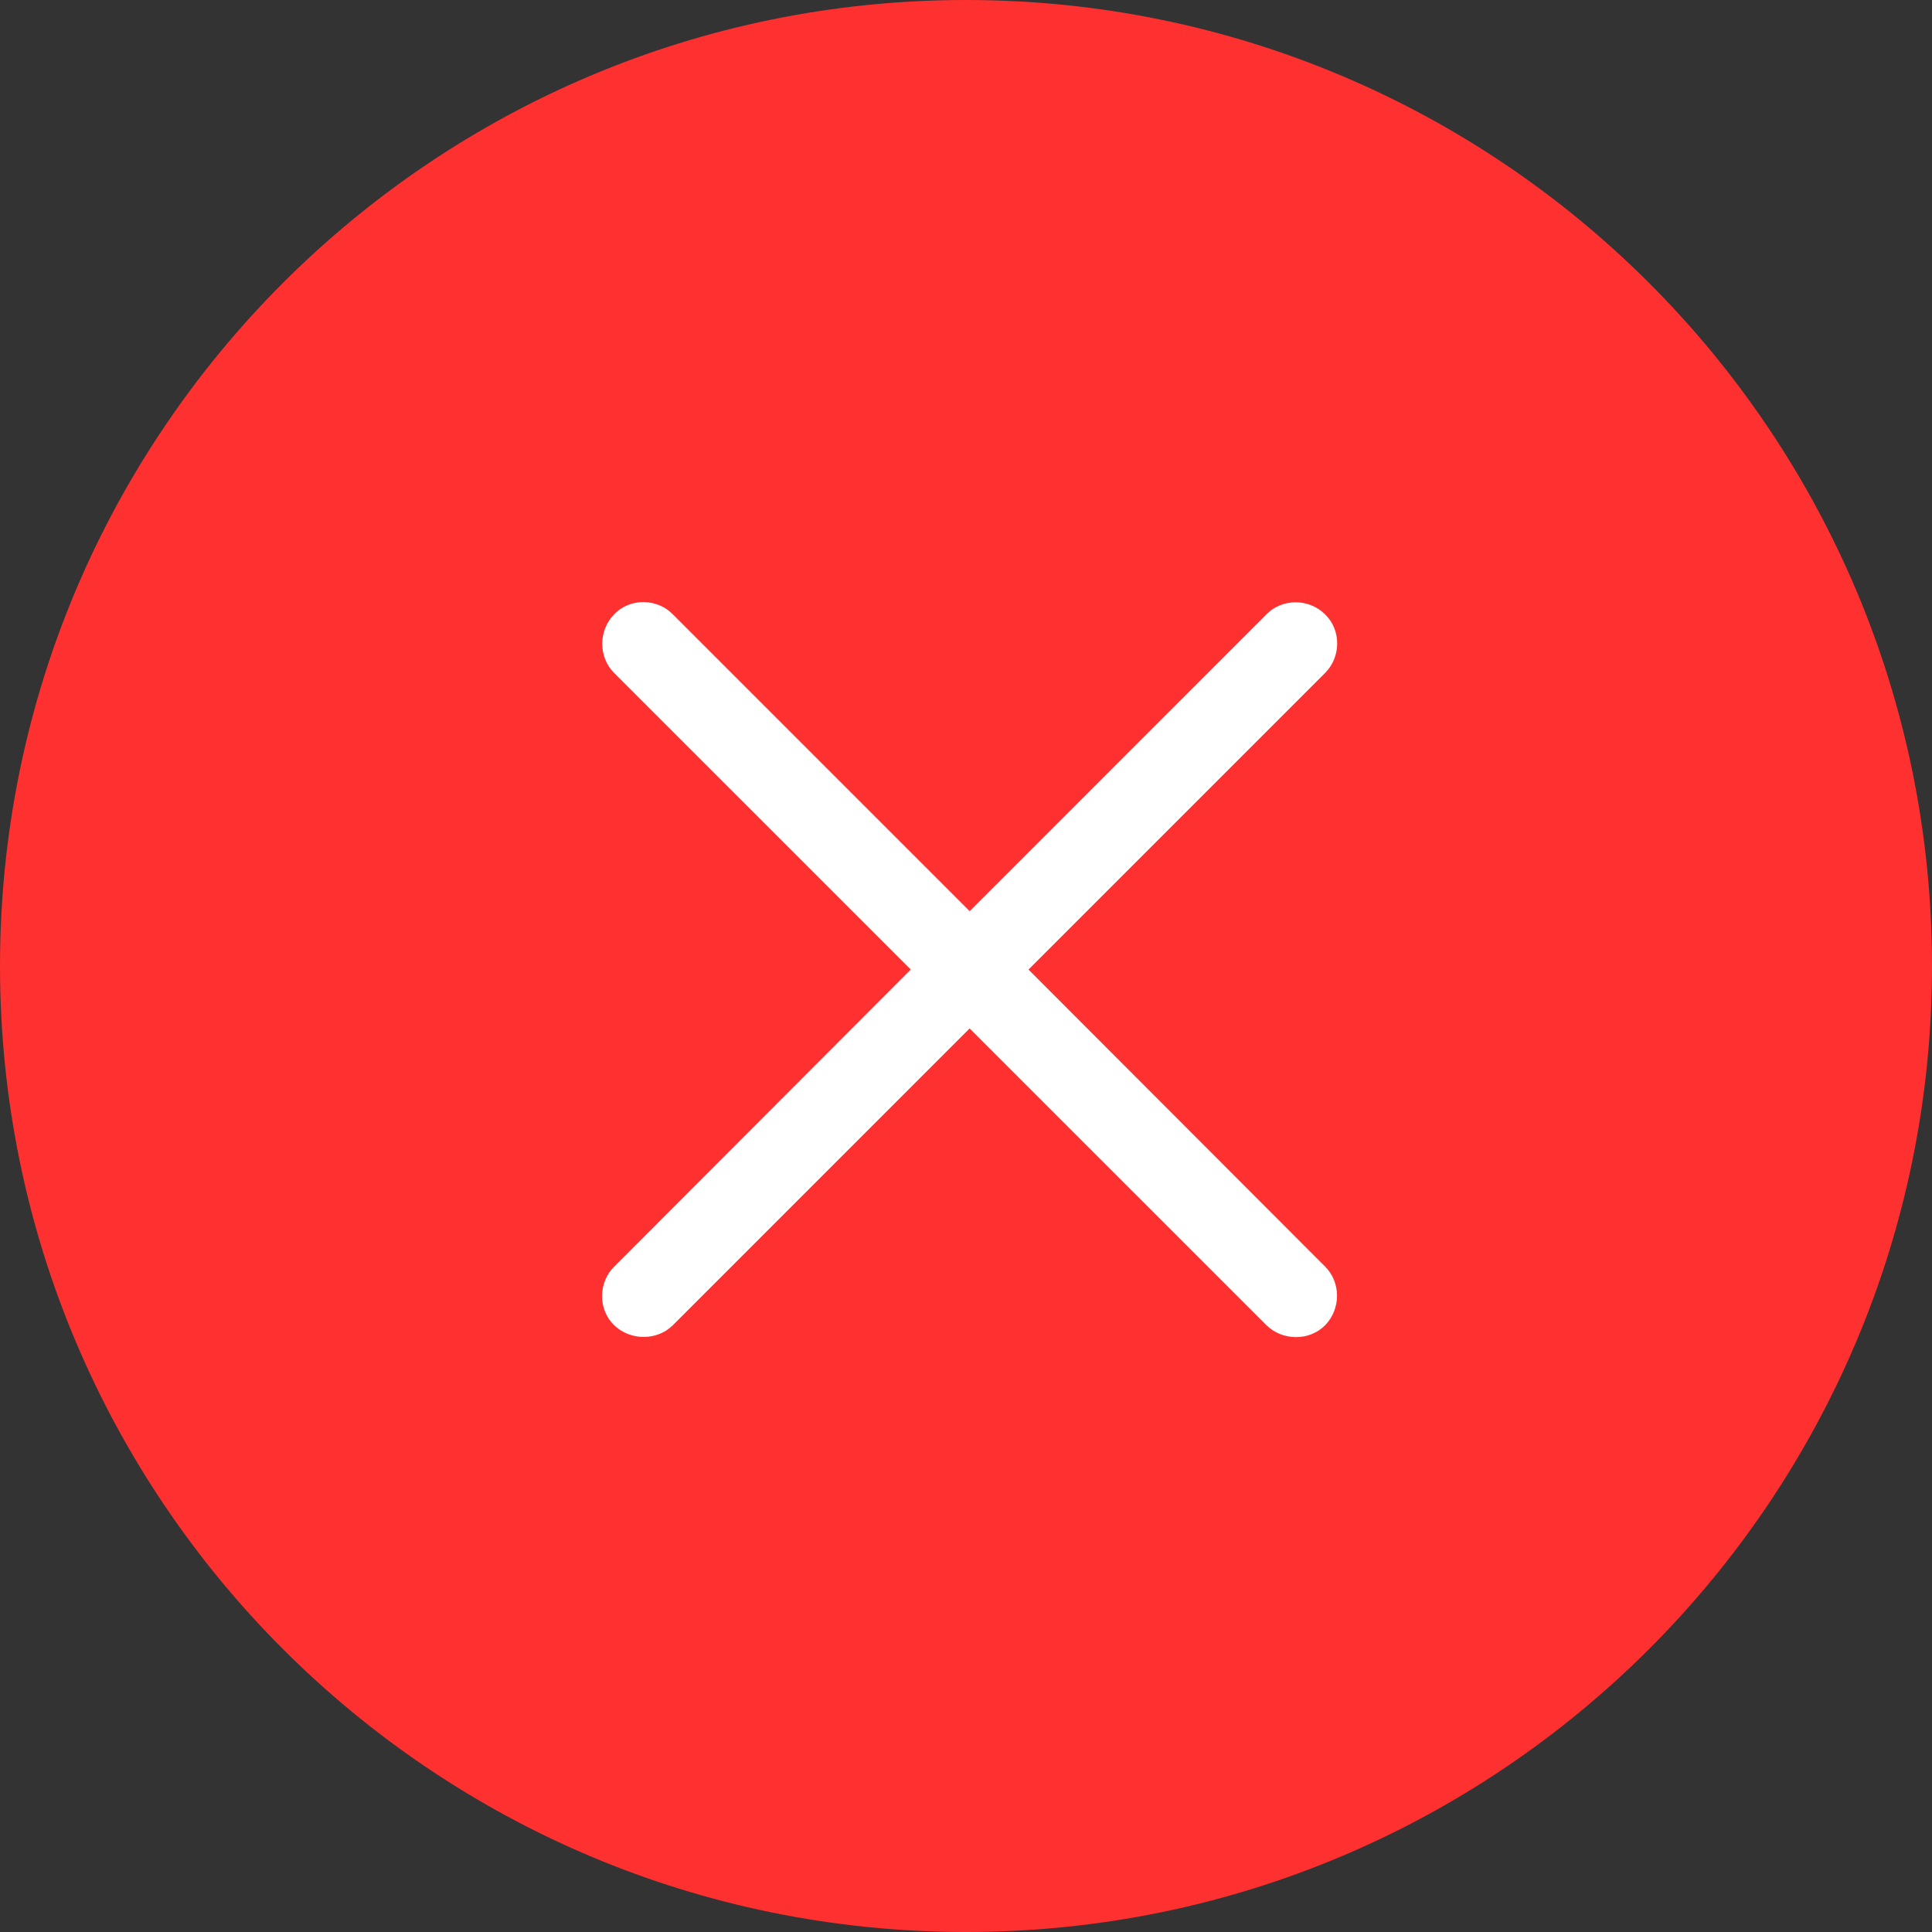 <svg width="83" height="83" viewBox="0 0 83 83" fill="none" xmlns="http://www.w3.org/2000/svg"><rect x="0" y="0" width="83" height="83" fill="#333333" stroke="none"/><path d="M41.5 83C64.42 83 83 64.42 83 41.5S64.42 0 41.5 0 0 18.58 0 41.5 18.58 83 41.5 83Z" fill="#FF3030"/><path d="M26.38 54.419c-.677.677-.697 1.832 0 2.51.698.676 1.853.676 2.53 0l12.746-12.747 12.747 12.746c.677.677 1.852.697 2.53 0 .676-.697.676-1.832 0-2.51L44.185 41.653l12.746-12.746c.677-.677.697-1.832 0-2.51-.697-.697-1.852-.697-2.53 0L41.657 39.144 28.91 26.396c-.677-.697-1.852-.716-2.53 0-.677.698-.677 1.833 0 2.51l12.747 12.746L26.381 54.42Z" fill="#fff"/></svg>
